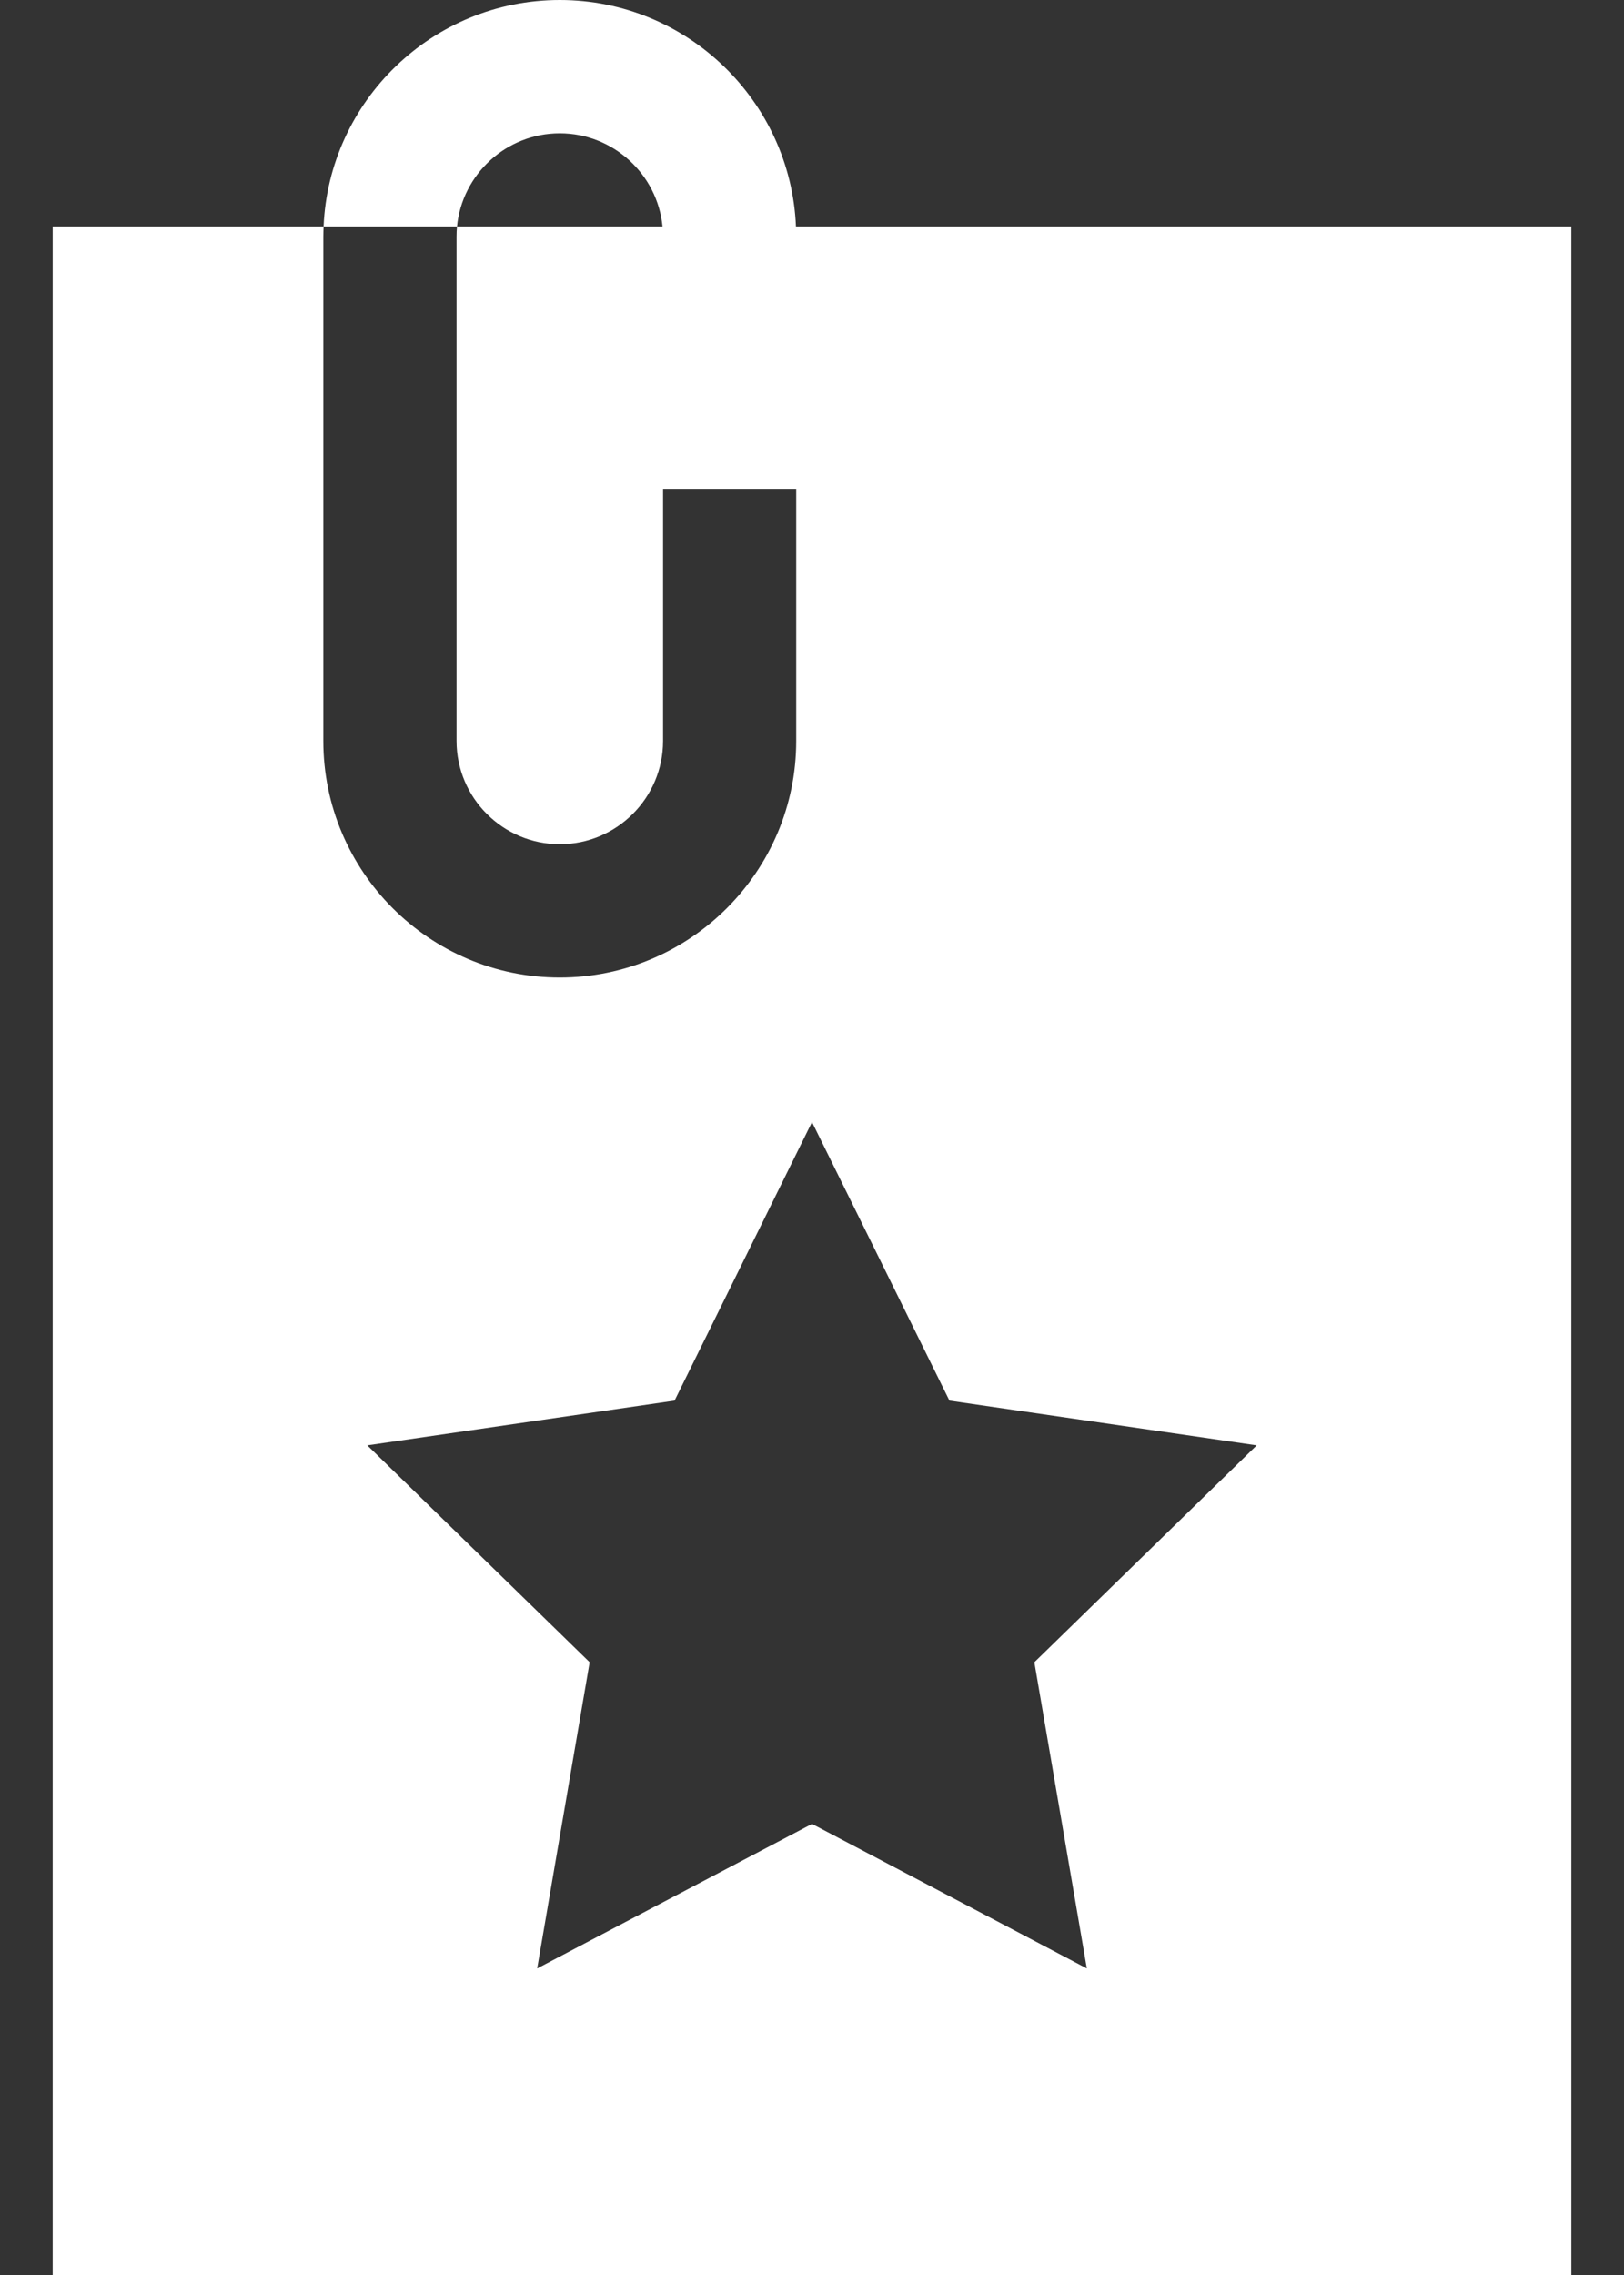 <svg width="25" height="35" viewBox="0 0 25 35" fill="none" xmlns="http://www.w3.org/2000/svg">
<rect x="0" y="0" width="25" height="35" fill="#333333" stroke="none"/>
<path d="M12.253 3.486C12.172 1.55 10.573 0 8.617 0C6.661 0 5.062 1.55 4.981 3.486H7.035C7.113 2.682 7.793 2.051 8.617 2.051C9.441 2.051 10.121 2.682 10.199 3.486H7.035C7.03 3.537 7.028 3.588 7.028 3.64V11.399C7.028 12.275 7.741 12.988 8.617 12.988C9.494 12.988 10.207 12.275 10.207 11.399V7.52H12.257V11.399C12.257 13.406 10.624 15.039 8.617 15.039C6.61 15.039 4.977 13.406 4.977 11.399V3.64C4.977 3.589 4.979 3.537 4.981 3.486H0.811V35H24.189V3.486H12.253ZM16.731 30.284L12.5 28.06L8.269 30.284L9.077 25.573L5.654 22.236L10.384 21.548L12.5 17.262L14.616 21.548L19.346 22.236L15.923 25.573L16.731 30.284Z" fill="white"/>
</svg>
